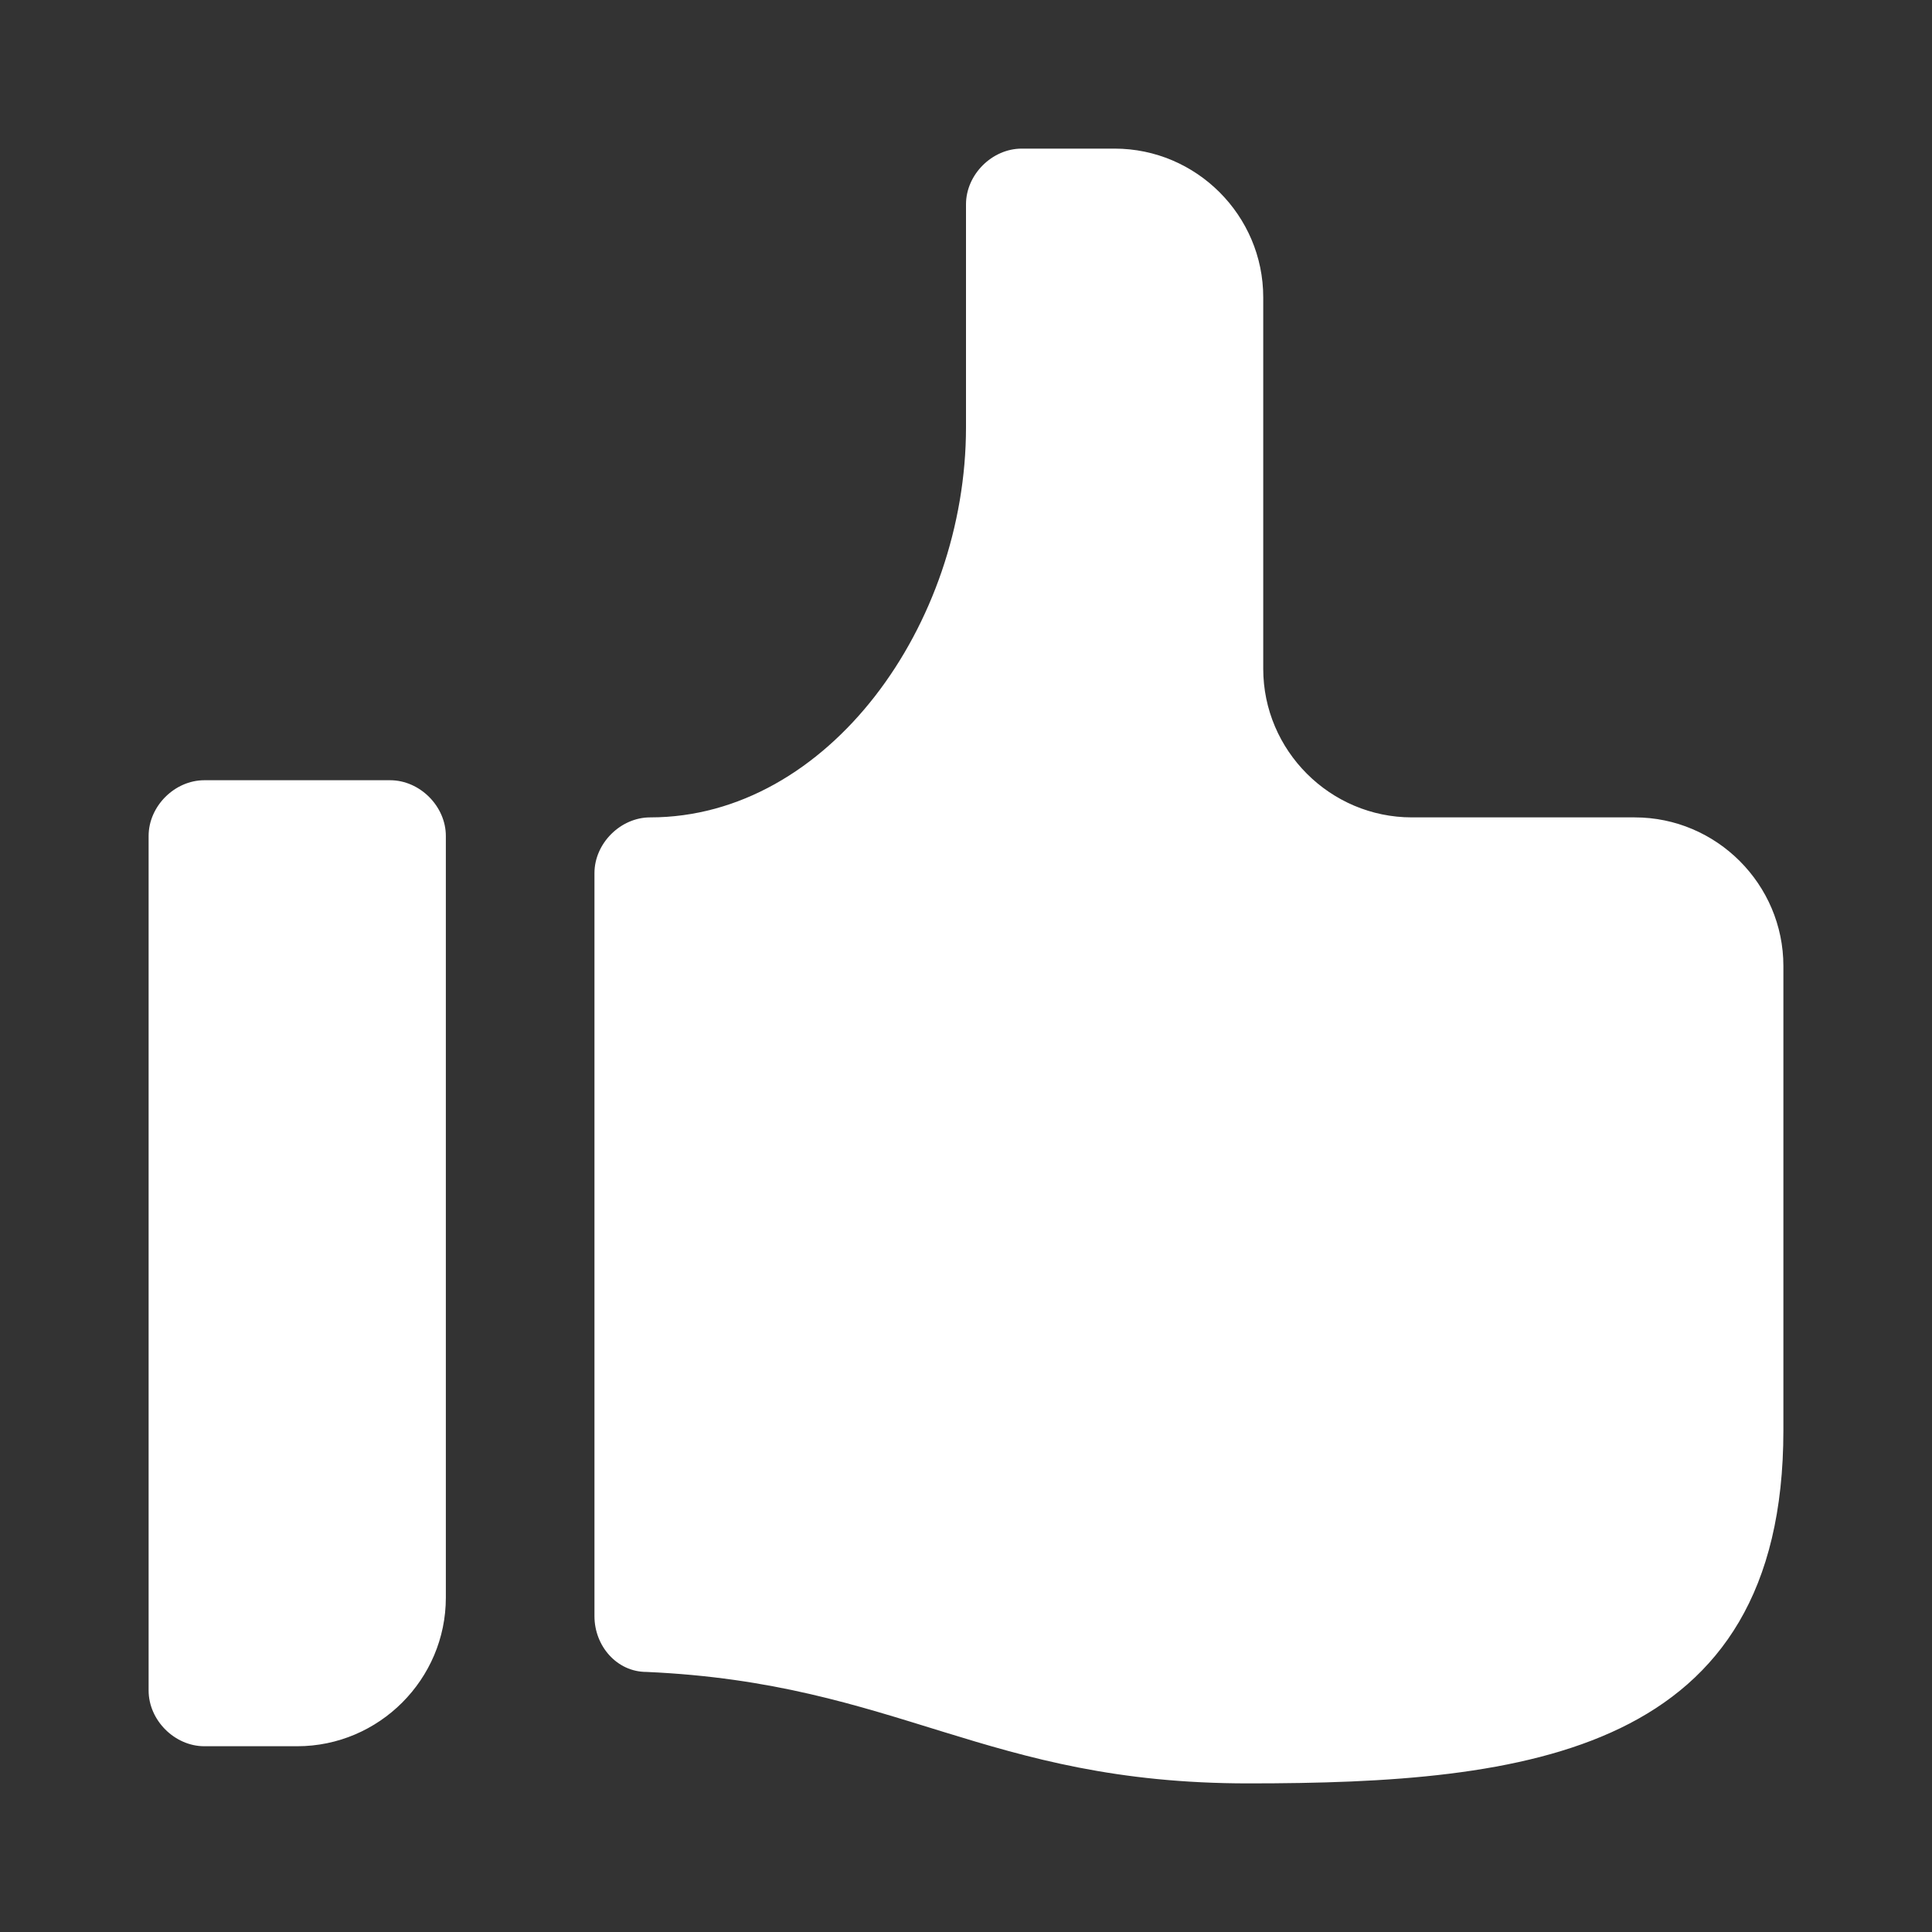 <?xml version="1.0"?><svg xmlns="http://www.w3.org/2000/svg" width="52" height="52" viewBox="0 0 52 52"><rect x="0" y="0" width="52" height="52" fill="#333333" stroke="none"/><g fill="#fff"><path d="m10.5 21h-5c-0.8 0-1.5 0.7-1.5 1.5v23c0 0.8 0.7 1.5 1.5 1.5h2.5c2.2 0 4-1.8 4-4v-20.5c0-0.8-0.7-1.5-1.5-1.5z m33.5 1h-6c-2.2 0-4-1.8-4-4v-10c0-2.2-1.8-4-4-4h-2.5c-0.8 0-1.5 0.7-1.5 1.5v6c0 5.3-3.7 10.5-8.5 10.5-0.8 0-1.5 0.7-1.5 1.5v20c0 0.8 0.6 1.5 1.4 1.5 6.8 0.3 9.1 3 16.2 3 7.5 0 14.4-0.8 14.4-9.5v-12.5c0-2.2-1.8-4-4-4z"></path></g></svg>